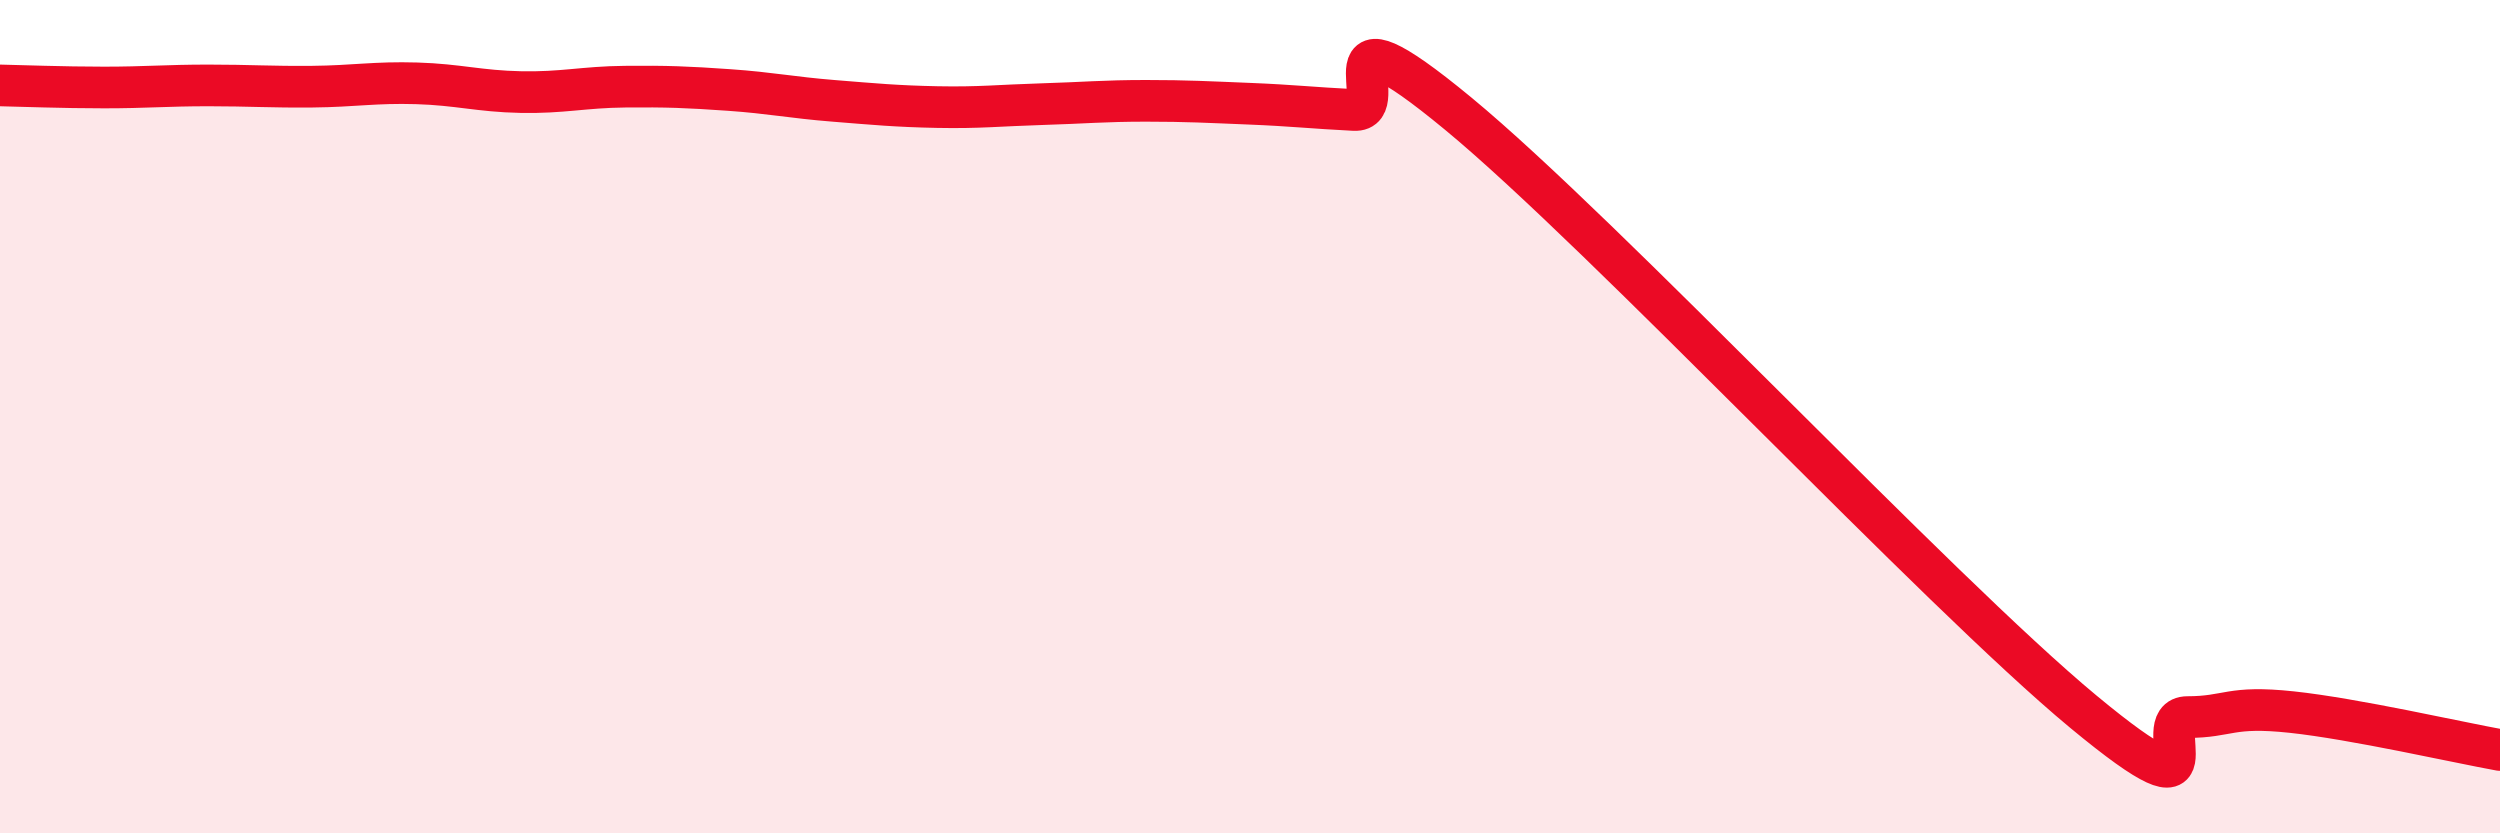 
    <svg width="60" height="20" viewBox="0 0 60 20" xmlns="http://www.w3.org/2000/svg">
      <path
        d="M 0,2.05 C 0.5,2.06 1.5,2.1 2.5,2.1 C 3.5,2.1 4,2.05 5,2.05 C 6,2.05 6.5,2.09 7.5,2.08 C 8.5,2.07 9,1.97 10,2 C 11,2.03 11.5,2.19 12.5,2.21 C 13.5,2.23 14,2.09 15,2.08 C 16,2.07 16.5,2.09 17.5,2.16 C 18.5,2.23 19,2.34 20,2.42 C 21,2.5 21.5,2.55 22.5,2.57 C 23.5,2.59 24,2.53 25,2.5 C 26,2.47 26.5,2.42 27.5,2.42 C 28.5,2.42 29,2.45 30,2.49 C 31,2.53 31.5,2.59 32.5,2.64 C 33.5,2.69 31.5,-0.16 35,2.73 C 38.5,5.62 46.5,14.18 50,17.08 C 53.5,19.98 51.5,17.21 52.5,17.21 C 53.5,17.21 53.5,16.93 55,17.09 C 56.5,17.25 59,17.82 60,18L60 20L0 20Z"
        fill="#EB0A25"
        opacity="0.1"
        stroke-linecap="round"
        stroke-linejoin="round"
      />
      <path
        d="M 0,2.05 C 0.5,2.06 1.5,2.1 2.5,2.1 C 3.5,2.1 4,2.05 5,2.05 C 6,2.05 6.5,2.09 7.5,2.08 C 8.5,2.07 9,1.97 10,2 C 11,2.03 11.5,2.19 12.5,2.21 C 13.5,2.23 14,2.09 15,2.08 C 16,2.07 16.5,2.09 17.5,2.16 C 18.5,2.23 19,2.34 20,2.42 C 21,2.5 21.5,2.55 22.5,2.57 C 23.5,2.59 24,2.53 25,2.5 C 26,2.47 26.5,2.42 27.5,2.42 C 28.5,2.42 29,2.45 30,2.49 C 31,2.53 31.5,2.59 32.5,2.64 C 33.5,2.69 31.5,-0.16 35,2.73 C 38.5,5.62 46.5,14.18 50,17.08 C 53.5,19.98 51.5,17.21 52.5,17.21 C 53.5,17.21 53.5,16.93 55,17.09 C 56.5,17.25 59,17.82 60,18"
        stroke="#EB0A25"
        stroke-width="1"
        fill="none"
        stroke-linecap="round"
        stroke-linejoin="round"
      />
    </svg>
  